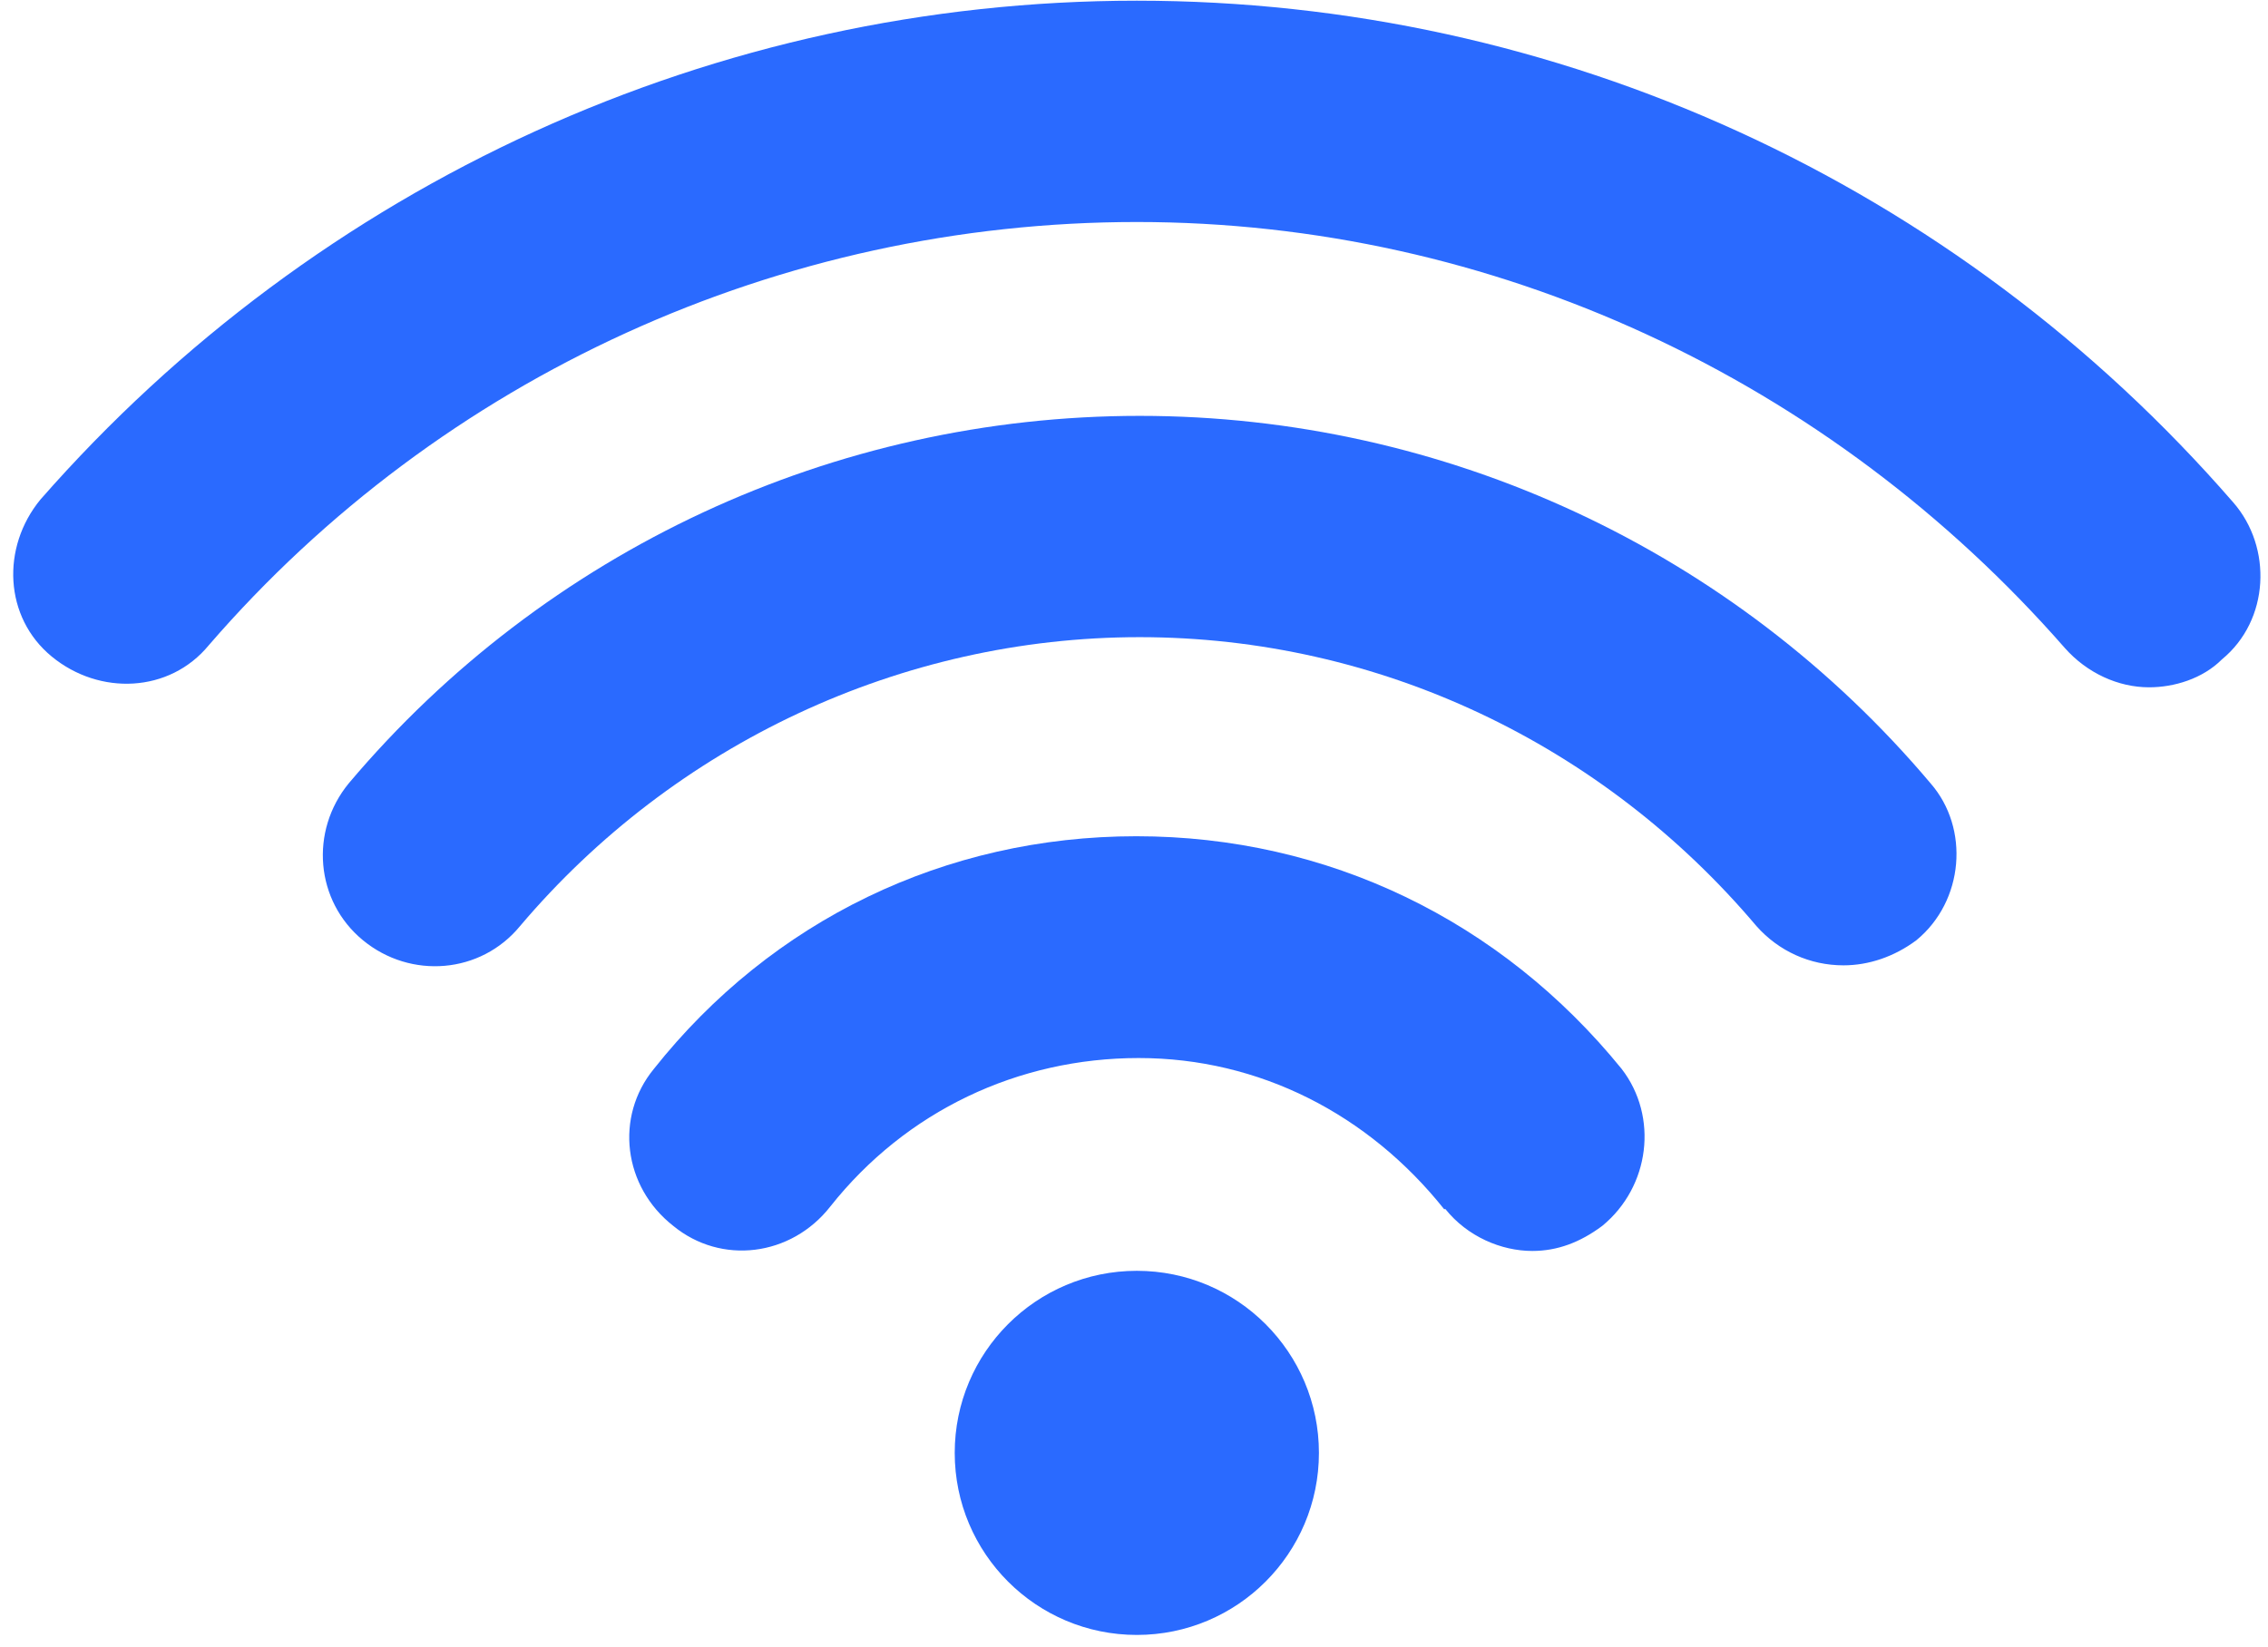 <svg width="128" height="93" viewBox="0 0 128 93" fill="none" xmlns="http://www.w3.org/2000/svg">
<g id="Group">
<path id="Vector" d="M64.16 92.298C69.836 92.298 74.437 87.696 74.437 82.02C74.437 76.344 69.836 71.742 64.16 71.742C58.483 71.742 53.882 76.344 53.882 82.02C53.882 87.696 58.483 92.298 64.16 92.298Z" fill="#2A6AFF"/>
<path id="Vector_2" d="M64.16 0.039C40.428 0.039 17.95 10.317 2.28 28.203C0.064 30.899 0.224 34.85 2.921 37.065C5.617 39.281 9.568 39.121 11.784 36.425C24.918 21.235 44.058 12.533 64.16 12.533C84.261 12.533 103.241 21.395 116.536 36.585C117.79 38 119.552 38.801 121.287 38.801C122.702 38.801 124.304 38.32 125.399 37.226C128.095 35.01 128.255 30.899 126.039 28.363C110.369 10.317 87.892 0.039 64.16 0.039Z" fill="#2A6AFF"/>
<path id="Vector_3" d="M81.565 68.245C82.819 69.82 84.741 70.621 86.477 70.621C87.891 70.621 89.173 70.141 90.427 69.206C93.124 66.991 93.604 63.04 91.522 60.343C84.715 51.961 74.918 47.209 64.133 47.209C53.348 47.209 43.551 51.961 36.903 60.343C34.688 63.04 35.168 66.991 37.998 69.206C40.694 71.422 44.645 70.942 46.861 68.112C51.132 62.719 57.459 59.73 64.266 59.73C71.073 59.73 77.24 62.906 81.511 68.272L81.565 68.245Z" fill="#2A6AFF"/>
<path id="Vector_4" d="M99.13 52.281C100.385 53.696 102.147 54.497 104.042 54.497C105.457 54.497 106.899 54.016 108.153 53.082C110.85 50.866 111.17 46.755 108.954 44.219C97.876 31.085 81.565 23.477 64.32 23.477C47.075 23.477 30.764 31.085 19.685 44.219C17.47 46.916 17.79 50.866 20.486 53.082C23.182 55.298 27.133 54.977 29.349 52.281C38.052 42.004 50.865 35.97 64.32 35.97C77.774 35.97 90.428 41.977 99.13 52.281Z" fill="#2A6AFF"/>
</g>
</svg>
